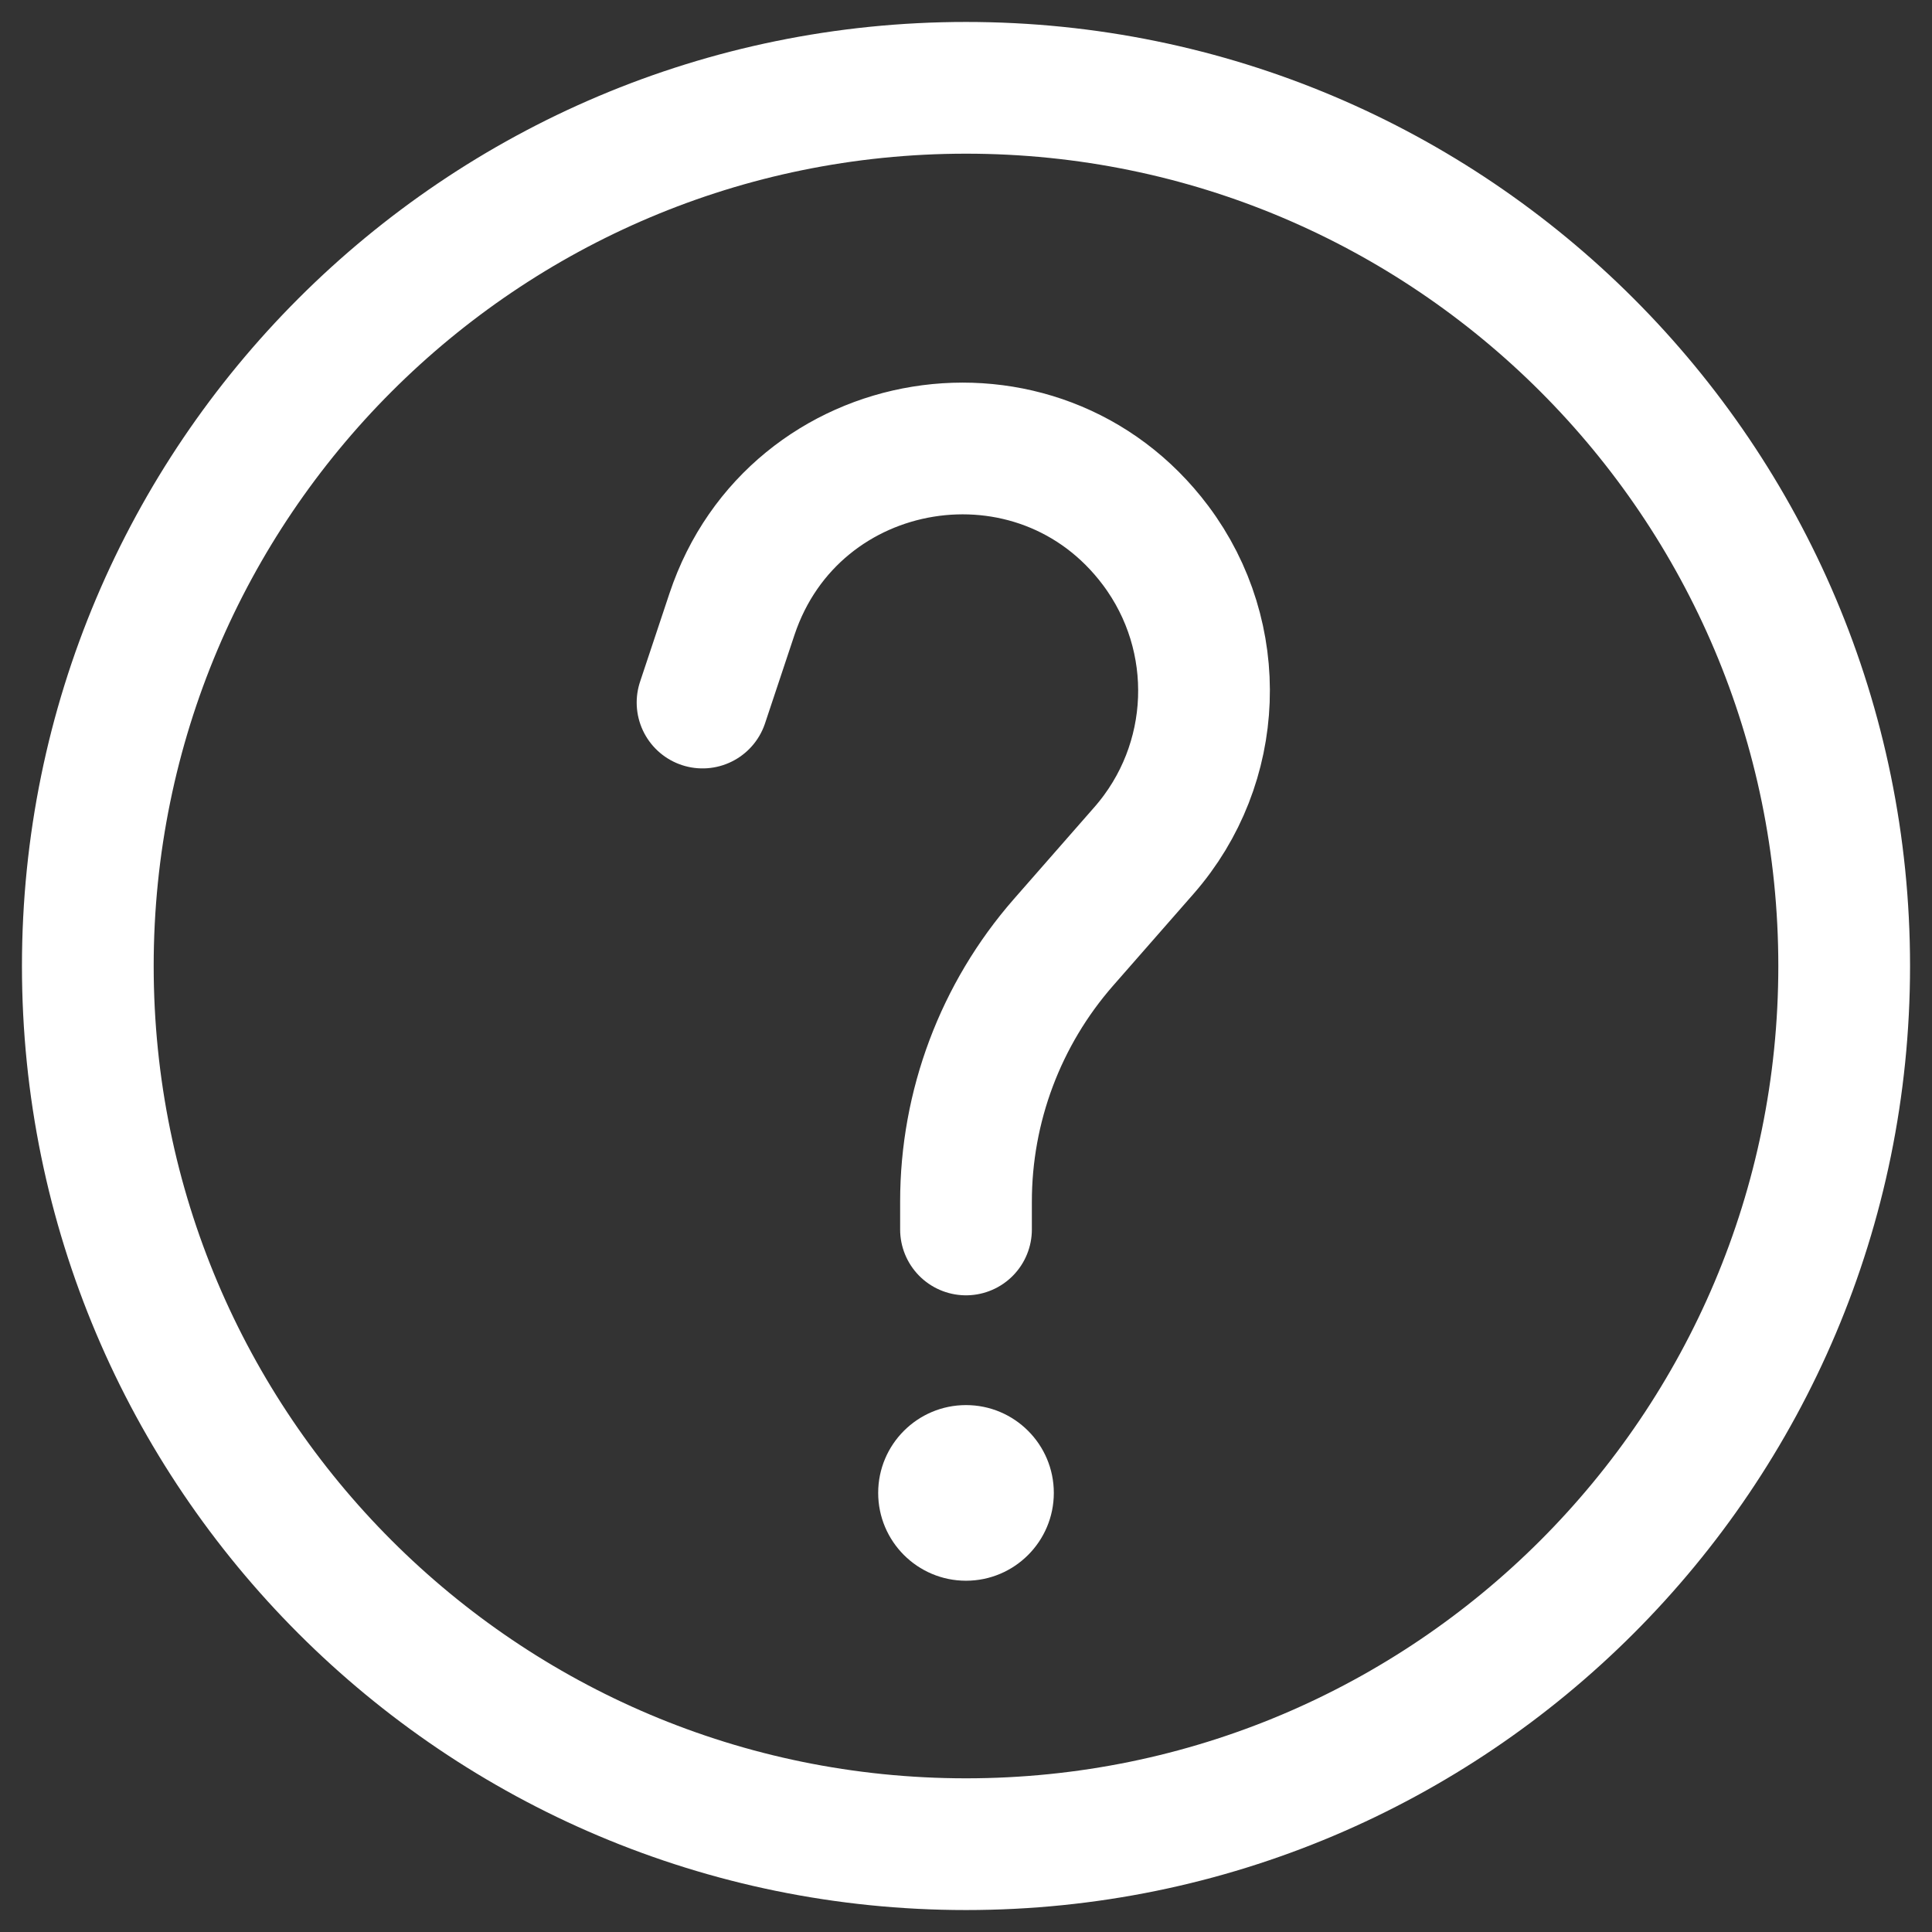 <svg width="22" height="22" viewBox="0 0 22 22" fill="none" xmlns="http://www.w3.org/2000/svg">
<rect x="0" y="0" width="22" height="22" fill="#333333" stroke="none"/>
<g clip-path="url(#clip0_3281_222)">
<path d="M8 8L8.335 6.994C9.039 4.883 11.824 4.431 13.159 6.211C13.941 7.254 13.886 8.702 13.028 9.683L12.108 10.733C11.394 11.55 11 12.598 11 13.683V14M21 11C21 16.523 16.523 21 11 21C5.477 21 1 16.523 1 11C1 5.477 5.477 1 11 1C16.523 1 21 5.477 21 11Z" stroke="white" stroke-width="1.5" stroke-linecap="round"/>
<path d="M12 17C12 17.552 11.552 18 11 18C10.448 18 10 17.552 10 17C10 16.448 10.448 16 11 16C11.552 16 12 16.448 12 17Z" fill="white"/>
</g>
<defs>
<clipPath id="clip0_3281_222">
<rect width="22" height="22" fill="white"/>
</clipPath>
</defs>
</svg>
